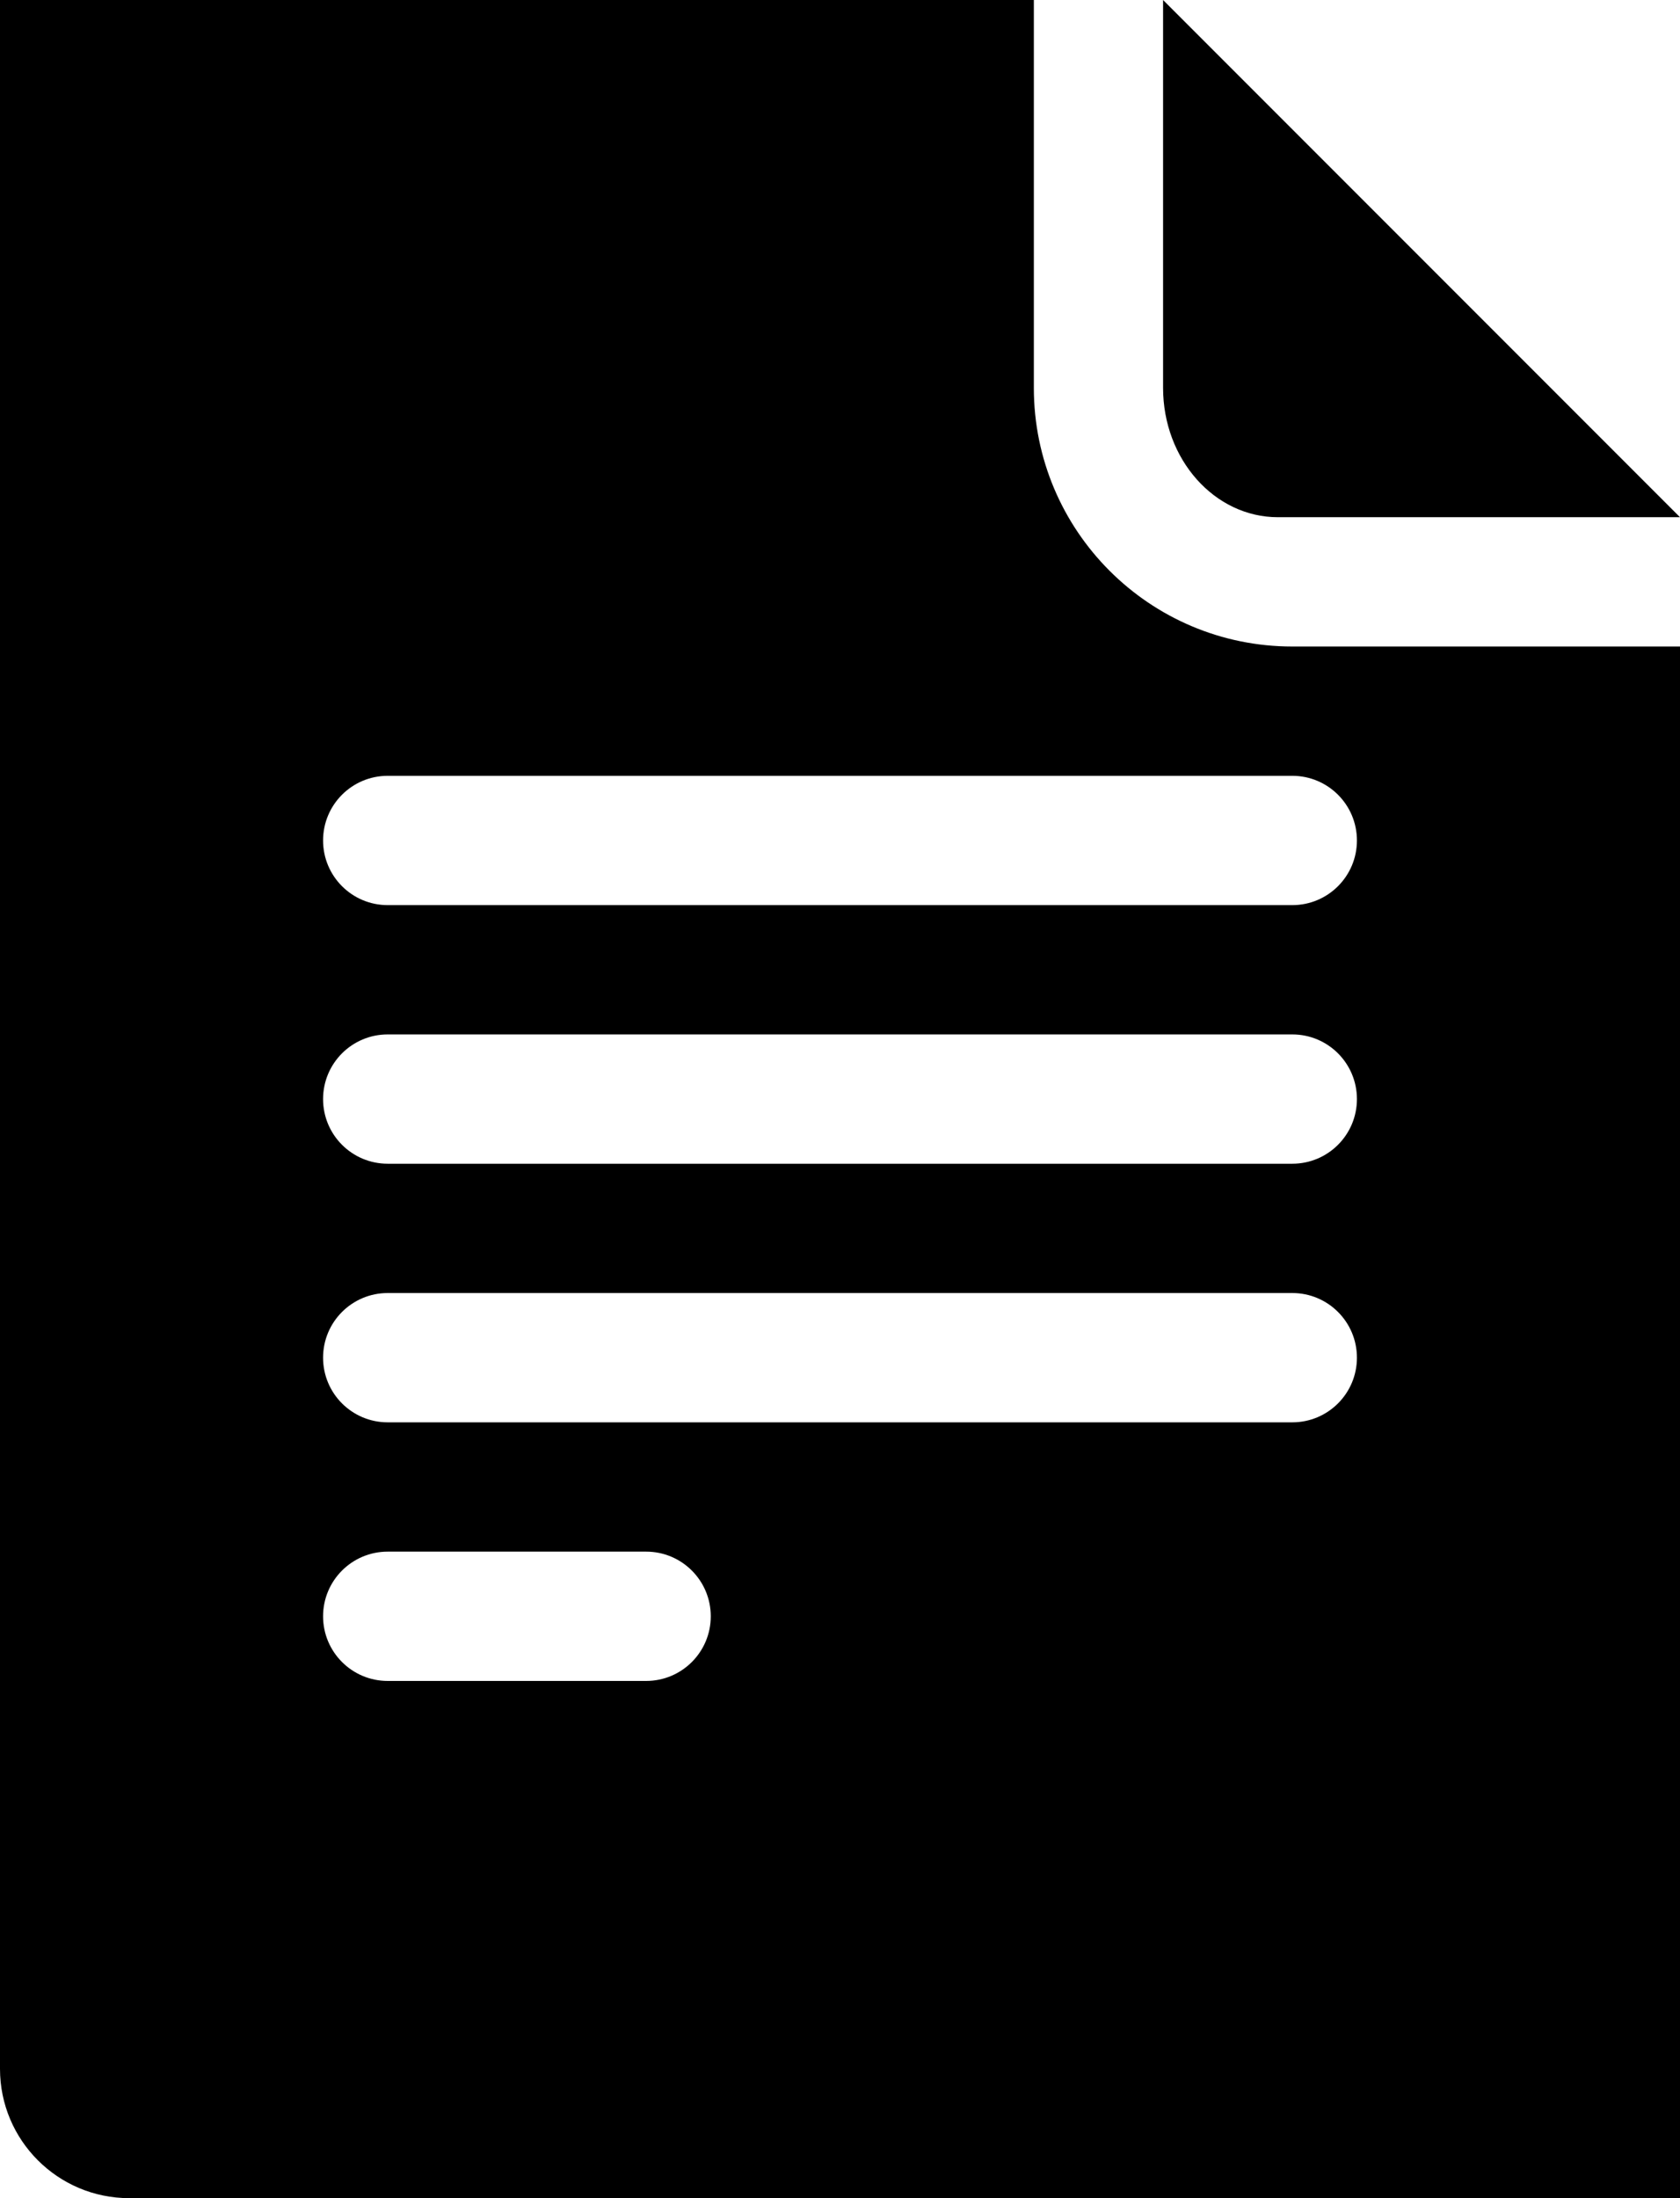 <?xml version="1.0" encoding="UTF-8"?>
<svg width="52px" height="68px" viewBox="0 0 52 68" version="1.1" xmlns="http://www.w3.org/2000/svg" xmlns:xlink="http://www.w3.org/1999/xlink">
    <title>certyfikaty</title>
    <defs>
        <filter id="filter-1">
            <feColorMatrix in="SourceGraphic" type="matrix" values="0 0 0 0 1 0 0 0 0 1 0 0 0 0 1 0 0 0 1 0"></feColorMatrix>
        </filter>
    </defs>
    <g id="Desktop" stroke="none" stroke-width="1" fill="none" fill-rule="evenodd">
        <g id="SG" transform="translate(-1102, -1632)">
            <g id="sekcja4" transform="translate(0, 1420)">
                <g id="Group-14" transform="translate(95, 60)">
                    <g id="Group-13-Copy-3" transform="translate(826, 80)">
                        <g id="Group-9" transform="translate(112, 66)">
                            <g id="certyfikaty" transform="translate(55, 0)" filter="url(#filter-1)">
                                <g>
                                    <path d="M50,6 L50,18 C50,20.209 51.592,22 53.556,22 L66,22 L50,6 Z M54,26 C49.582,26 46,22.418 46,18 L46,6 L14,6 L14,69.982 L14,69.982 C14,69.988 14,69.994 14,70 C14,72.209 15.791,74 18,74 L66,74 L66,26 L54,26 Z M26,30 L54,30 C55.105,30 56,30.895 56,32 C56,33.105 55.105,34 54,34 L26,34 C24.895,34 24,33.105 24,32 C24,30.895 24.895,30 26,30 Z M26,38 L54,38 C55.105,38 56,38.895 56,40 C56,41.105 55.105,42 54,42 L26,42 C24.895,42 24,41.105 24,40 C24,38.895 24.895,38 26,38 Z M26,46 L54,46 C55.105,46 56,46.895 56,48 C56,49.105 55.105,50 54,50 L26,50 C24.895,50 24,49.105 24,48 C24,46.895 24.895,46 26,46 Z M34,58 L26,58 C24.895,58 24,57.105 24,56 C24,54.895 24.895,54 26,54 L34,54 C35.105,54 36,54.895 36,56 C36,57.105 35.105,58 34,58 Z" id="icons/functional_UI/E-M/ic_File_document" fill="#000000"></path>
                                </g>
                            </g>
                        </g>
                    </g>
                </g>
            </g>
        </g>
    </g>
</svg>